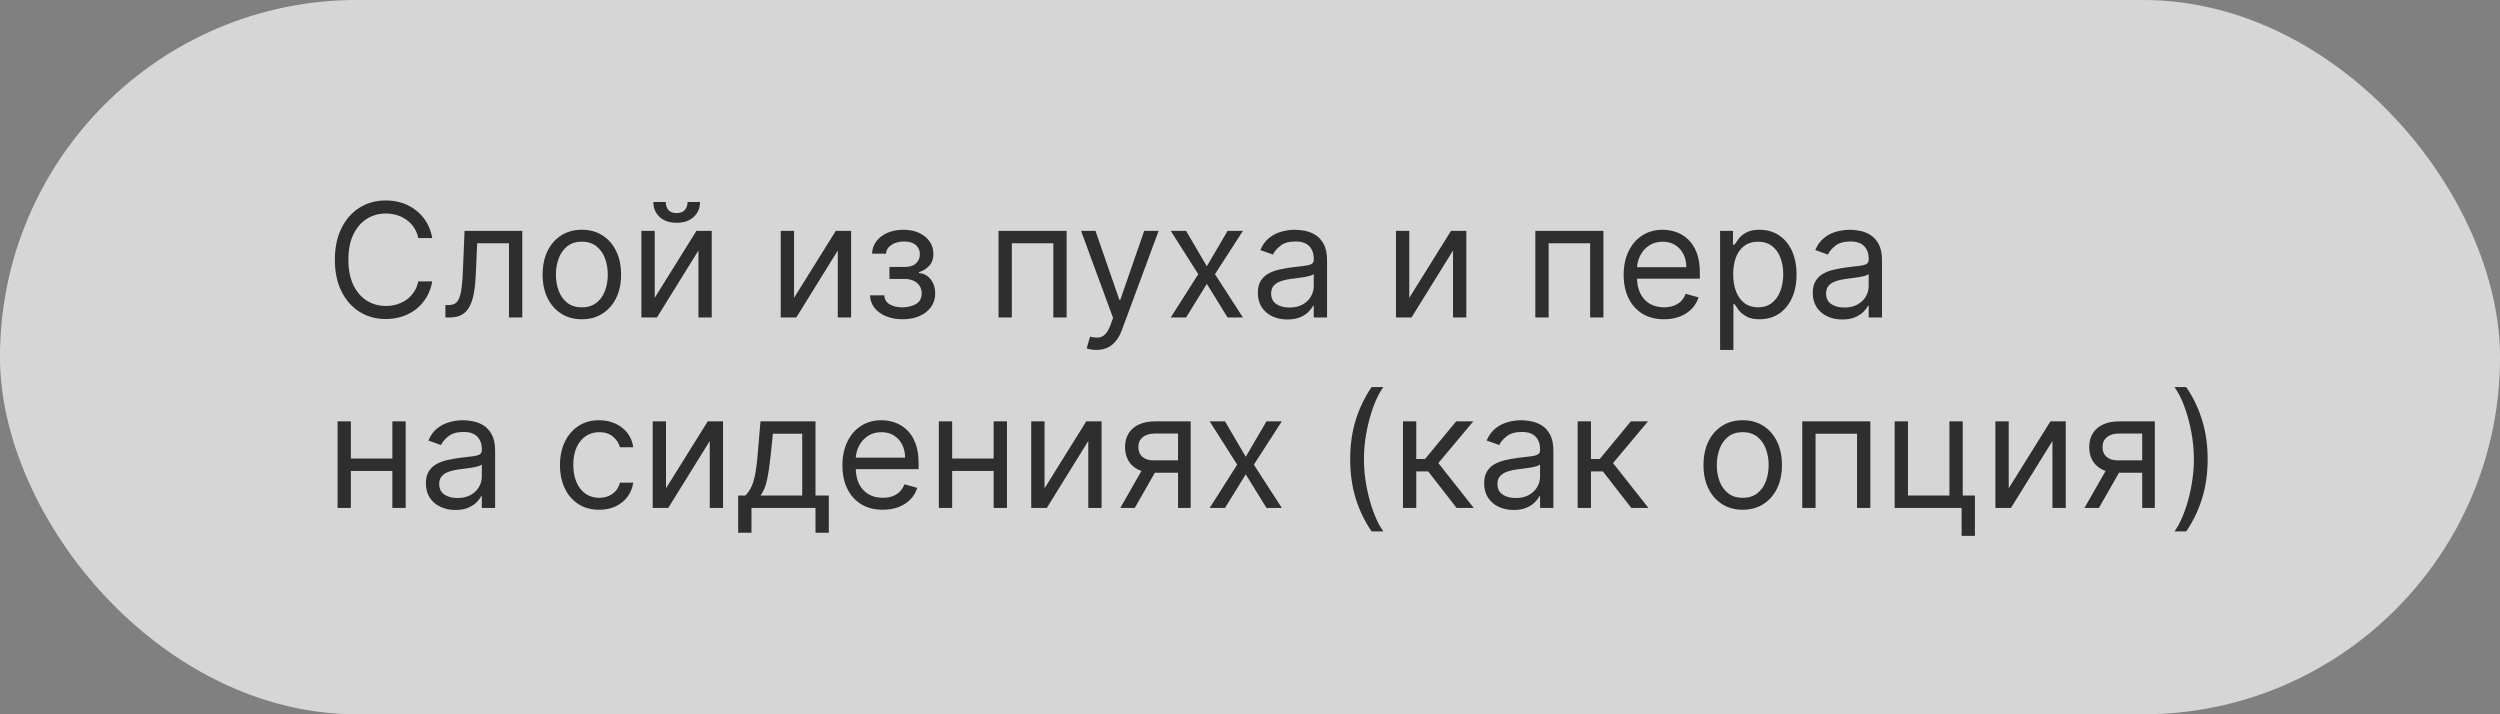 <?xml version="1.0" encoding="UTF-8"?> <svg xmlns="http://www.w3.org/2000/svg" width="315" height="90" viewBox="0 0 315 90" fill="none"><rect x="0" y="0" width="315" height="90" fill="#808080" stroke="none"/><g data-figma-bg-blur-radius="40"><rect width="315" height="90" rx="45" fill="#999999" style="mix-blend-mode:overlay"></rect><rect width="315" height="90" rx="45" fill="white" fill-opacity="0.6"></rect></g><path d="M54.466 30H52.705C52.6 29.493 52.418 29.048 52.158 28.665C51.902 28.281 51.59 27.959 51.22 27.699C50.856 27.434 50.451 27.235 50.006 27.102C49.561 26.97 49.097 26.903 48.614 26.903C47.733 26.903 46.935 27.126 46.22 27.571C45.51 28.016 44.944 28.672 44.523 29.538C44.106 30.405 43.898 31.468 43.898 32.727C43.898 33.987 44.106 35.05 44.523 35.916C44.944 36.783 45.51 37.438 46.22 37.883C46.935 38.329 47.733 38.551 48.614 38.551C49.097 38.551 49.561 38.485 50.006 38.352C50.451 38.22 50.856 38.023 51.22 37.763C51.59 37.498 51.902 37.173 52.158 36.79C52.418 36.401 52.6 35.956 52.705 35.455H54.466C54.333 36.198 54.092 36.863 53.742 37.45C53.391 38.037 52.956 38.537 52.435 38.949C51.914 39.356 51.329 39.666 50.68 39.879C50.036 40.092 49.347 40.199 48.614 40.199C47.373 40.199 46.27 39.896 45.304 39.29C44.338 38.684 43.578 37.822 43.024 36.705C42.47 35.587 42.193 34.261 42.193 32.727C42.193 31.193 42.47 29.867 43.024 28.75C43.578 27.633 44.338 26.771 45.304 26.165C46.27 25.559 47.373 25.256 48.614 25.256C49.347 25.256 50.036 25.362 50.68 25.575C51.329 25.788 51.914 26.101 52.435 26.513C52.956 26.92 53.391 27.417 53.742 28.004C54.092 28.587 54.333 29.252 54.466 30ZM56.119 40V38.438H56.517C56.843 38.438 57.116 38.374 57.334 38.246C57.551 38.113 57.726 37.883 57.859 37.557C57.996 37.225 58.1 36.766 58.172 36.179C58.247 35.587 58.302 34.834 58.335 33.92L58.534 29.091H65.806V40H64.13V30.653H60.125L59.954 34.545C59.916 35.44 59.836 36.229 59.713 36.91C59.594 37.588 59.412 38.156 59.166 38.615C58.924 39.074 58.602 39.42 58.2 39.652C57.797 39.884 57.293 40 56.687 40H56.119ZM73.314 40.227C72.329 40.227 71.465 39.993 70.721 39.524C69.983 39.055 69.405 38.4 68.988 37.557C68.576 36.714 68.37 35.729 68.37 34.602C68.37 33.466 68.576 32.474 68.988 31.626C69.405 30.779 69.983 30.121 70.721 29.652C71.465 29.183 72.329 28.949 73.314 28.949C74.298 28.949 75.16 29.183 75.899 29.652C76.642 30.121 77.22 30.779 77.632 31.626C78.048 32.474 78.257 33.466 78.257 34.602C78.257 35.729 78.048 36.714 77.632 37.557C77.22 38.4 76.642 39.055 75.899 39.524C75.16 39.993 74.298 40.227 73.314 40.227ZM73.314 38.722C74.062 38.722 74.677 38.53 75.16 38.146C75.643 37.763 76.001 37.258 76.233 36.633C76.465 36.008 76.581 35.331 76.581 34.602C76.581 33.873 76.465 33.194 76.233 32.564C76.001 31.934 75.643 31.425 75.16 31.037C74.677 30.649 74.062 30.454 73.314 30.454C72.566 30.454 71.95 30.649 71.467 31.037C70.984 31.425 70.626 31.934 70.394 32.564C70.162 33.194 70.046 33.873 70.046 34.602C70.046 35.331 70.162 36.008 70.394 36.633C70.626 37.258 70.984 37.763 71.467 38.146C71.95 38.53 72.566 38.722 73.314 38.722ZM82.492 37.528L87.747 29.091H89.679V40H88.003V31.562L82.776 40H80.815V29.091H82.492V37.528ZM86.639 25.454H88.202C88.202 26.222 87.937 26.849 87.406 27.337C86.876 27.824 86.156 28.068 85.247 28.068C84.352 28.068 83.64 27.824 83.109 27.337C82.584 26.849 82.321 26.222 82.321 25.454H83.883C83.883 25.824 83.985 26.148 84.189 26.428C84.397 26.707 84.75 26.847 85.247 26.847C85.744 26.847 86.099 26.707 86.312 26.428C86.53 26.148 86.639 25.824 86.639 25.454ZM100.05 37.528L105.306 29.091H107.238V40H105.561V31.562L100.334 40H98.374V29.091H100.05V37.528ZM109.626 37.216H111.415C111.453 37.708 111.676 38.082 112.083 38.338C112.495 38.594 113.03 38.722 113.688 38.722C114.361 38.722 114.936 38.584 115.414 38.31C115.892 38.03 116.131 37.581 116.131 36.96C116.131 36.596 116.041 36.278 115.862 36.008C115.682 35.734 115.428 35.521 115.102 35.369C114.775 35.218 114.389 35.142 113.944 35.142H112.069V33.636H113.944C114.612 33.636 115.104 33.485 115.421 33.182C115.743 32.879 115.904 32.5 115.904 32.045C115.904 31.558 115.731 31.167 115.386 30.874C115.04 30.575 114.55 30.426 113.915 30.426C113.276 30.426 112.744 30.57 112.317 30.859C111.891 31.143 111.666 31.51 111.643 31.96H109.881C109.9 31.373 110.08 30.855 110.421 30.405C110.762 29.95 111.226 29.595 111.813 29.34C112.4 29.079 113.073 28.949 113.83 28.949C114.597 28.949 115.263 29.084 115.826 29.354C116.394 29.619 116.832 29.981 117.14 30.44C117.452 30.895 117.609 31.411 117.609 31.989C117.609 32.604 117.436 33.101 117.09 33.48C116.745 33.859 116.311 34.129 115.79 34.29V34.403C116.202 34.432 116.56 34.564 116.863 34.801C117.171 35.033 117.41 35.339 117.58 35.717C117.751 36.091 117.836 36.506 117.836 36.96C117.836 37.623 117.658 38.201 117.303 38.693C116.948 39.181 116.46 39.56 115.84 39.83C115.22 40.095 114.512 40.227 113.717 40.227C112.945 40.227 112.254 40.102 111.643 39.851C111.032 39.595 110.547 39.242 110.187 38.793C109.832 38.338 109.645 37.812 109.626 37.216ZM125.815 40V29.091H134.395V40H132.719V30.653H127.491V40H125.815ZM138.145 44.091C137.861 44.091 137.607 44.067 137.385 44.02C137.162 43.977 137.009 43.935 136.923 43.892L137.349 42.415C137.757 42.519 138.116 42.557 138.429 42.528C138.741 42.5 139.018 42.36 139.26 42.109C139.506 41.863 139.731 41.463 139.935 40.909L140.247 40.057L136.213 29.091H138.031L141.043 37.784H141.156L144.168 29.091H145.986L141.355 41.591C141.147 42.154 140.889 42.621 140.581 42.99C140.273 43.364 139.916 43.641 139.509 43.821C139.106 44.001 138.652 44.091 138.145 44.091ZM149.448 29.091L152.062 33.551L154.675 29.091H156.607L153.085 34.545L156.607 40H154.675L152.062 35.767L149.448 40H147.516L150.982 34.545L147.516 29.091H149.448ZM162.209 40.256C161.518 40.256 160.891 40.126 160.327 39.865C159.764 39.6 159.316 39.219 158.985 38.722C158.653 38.22 158.488 37.614 158.488 36.903C158.488 36.278 158.611 35.772 158.857 35.383C159.103 34.99 159.432 34.683 159.844 34.46C160.256 34.238 160.711 34.072 161.208 33.963C161.71 33.849 162.214 33.76 162.721 33.693C163.383 33.608 163.921 33.544 164.333 33.501C164.749 33.454 165.052 33.376 165.242 33.267C165.436 33.158 165.533 32.969 165.533 32.699V32.642C165.533 31.941 165.341 31.397 164.958 31.009C164.579 30.62 164.004 30.426 163.232 30.426C162.432 30.426 161.804 30.601 161.35 30.952C160.895 31.302 160.576 31.676 160.391 32.074L158.8 31.506C159.084 30.843 159.463 30.327 159.936 29.957C160.415 29.583 160.935 29.323 161.499 29.176C162.067 29.025 162.626 28.949 163.175 28.949C163.525 28.949 163.928 28.991 164.382 29.077C164.842 29.157 165.284 29.325 165.711 29.581C166.141 29.837 166.499 30.223 166.783 30.739C167.067 31.255 167.209 31.946 167.209 32.812V40H165.533V38.523H165.448C165.334 38.76 165.145 39.013 164.88 39.283C164.614 39.553 164.262 39.782 163.821 39.972C163.381 40.161 162.844 40.256 162.209 40.256ZM162.465 38.75C163.128 38.75 163.686 38.62 164.141 38.359C164.6 38.099 164.946 37.763 165.178 37.351C165.415 36.939 165.533 36.506 165.533 36.051V34.517C165.462 34.602 165.306 34.68 165.064 34.751C164.828 34.818 164.553 34.877 164.24 34.929C163.933 34.976 163.632 35.019 163.338 35.057C163.05 35.09 162.815 35.118 162.635 35.142C162.2 35.199 161.792 35.291 161.414 35.419C161.04 35.542 160.737 35.729 160.505 35.98C160.277 36.226 160.164 36.562 160.164 36.989C160.164 37.571 160.379 38.011 160.81 38.31C161.246 38.603 161.797 38.75 162.465 38.75ZM177.57 37.528L182.825 29.091H184.757V40H183.081V31.562L177.854 40H175.893V29.091H177.57V37.528ZM193.452 40V29.091H202.032V40H200.355V30.653H195.128V40H193.452ZM209.667 40.227C208.615 40.227 207.709 39.995 206.946 39.531C206.189 39.062 205.604 38.409 205.192 37.571C204.785 36.728 204.581 35.748 204.581 34.631C204.581 33.513 204.785 32.528 205.192 31.676C205.604 30.819 206.177 30.151 206.911 29.673C207.65 29.19 208.511 28.949 209.496 28.949C210.064 28.949 210.625 29.044 211.179 29.233C211.733 29.422 212.238 29.73 212.692 30.156C213.147 30.578 213.509 31.136 213.779 31.832C214.049 32.528 214.184 33.385 214.184 34.403V35.114H205.775V33.665H212.479C212.479 33.049 212.356 32.5 212.11 32.017C211.868 31.534 211.523 31.153 211.073 30.874C210.628 30.594 210.102 30.454 209.496 30.454C208.828 30.454 208.251 30.62 207.763 30.952C207.28 31.278 206.908 31.704 206.648 32.23C206.388 32.756 206.257 33.319 206.257 33.92V34.886C206.257 35.71 206.4 36.409 206.684 36.981C206.972 37.55 207.373 37.983 207.884 38.281C208.395 38.575 208.989 38.722 209.667 38.722C210.107 38.722 210.505 38.66 210.86 38.537C211.22 38.409 211.53 38.22 211.79 37.969C212.051 37.713 212.252 37.396 212.394 37.017L214.013 37.472C213.843 38.021 213.556 38.504 213.154 38.92C212.751 39.332 212.254 39.654 211.662 39.886C211.07 40.114 210.405 40.227 209.667 40.227ZM216.733 44.091V29.091H218.353V30.824H218.551C218.675 30.634 218.845 30.393 219.063 30.099C219.285 29.801 219.603 29.536 220.015 29.304C220.431 29.067 220.995 28.949 221.705 28.949C222.623 28.949 223.433 29.178 224.134 29.638C224.835 30.097 225.382 30.748 225.775 31.591C226.167 32.434 226.364 33.428 226.364 34.574C226.364 35.729 226.167 36.731 225.775 37.578C225.382 38.421 224.837 39.074 224.141 39.538C223.445 39.998 222.642 40.227 221.733 40.227C221.033 40.227 220.471 40.111 220.05 39.879C219.629 39.642 219.304 39.375 219.077 39.077C218.85 38.774 218.675 38.523 218.551 38.324H218.409V44.091H216.733ZM218.381 34.545C218.381 35.369 218.502 36.096 218.743 36.726C218.985 37.351 219.337 37.841 219.801 38.196C220.266 38.546 220.834 38.722 221.506 38.722C222.207 38.722 222.792 38.537 223.26 38.168C223.734 37.794 224.089 37.292 224.326 36.662C224.567 36.028 224.688 35.322 224.688 34.545C224.688 33.778 224.569 33.087 224.333 32.472C224.101 31.851 223.748 31.361 223.275 31.001C222.806 30.637 222.216 30.454 221.506 30.454C220.824 30.454 220.251 30.627 219.787 30.973C219.323 31.314 218.973 31.792 218.736 32.408C218.499 33.019 218.381 33.731 218.381 34.545ZM232.131 40.256C231.44 40.256 230.812 40.126 230.249 39.865C229.685 39.6 229.238 39.219 228.907 38.722C228.575 38.22 228.409 37.614 228.409 36.903C228.409 36.278 228.533 35.772 228.779 35.383C229.025 34.99 229.354 34.683 229.766 34.46C230.178 34.238 230.632 34.072 231.13 33.963C231.632 33.849 232.136 33.76 232.642 33.693C233.305 33.608 233.843 33.544 234.255 33.501C234.671 33.454 234.974 33.376 235.164 33.267C235.358 33.158 235.455 32.969 235.455 32.699V32.642C235.455 31.941 235.263 31.397 234.88 31.009C234.501 30.62 233.926 30.426 233.154 30.426C232.354 30.426 231.726 30.601 231.272 30.952C230.817 31.302 230.498 31.676 230.313 32.074L228.722 31.506C229.006 30.843 229.385 30.327 229.858 29.957C230.337 29.583 230.857 29.323 231.421 29.176C231.989 29.025 232.548 28.949 233.097 28.949C233.447 28.949 233.85 28.991 234.304 29.077C234.764 29.157 235.206 29.325 235.632 29.581C236.063 29.837 236.421 30.223 236.705 30.739C236.989 31.255 237.131 31.946 237.131 32.812V40H235.455V38.523H235.37C235.256 38.76 235.067 39.013 234.801 39.283C234.536 39.553 234.184 39.782 233.743 39.972C233.303 40.161 232.766 40.256 232.131 40.256ZM232.387 38.75C233.05 38.75 233.608 38.62 234.063 38.359C234.522 38.099 234.868 37.763 235.1 37.351C235.337 36.939 235.455 36.506 235.455 36.051V34.517C235.384 34.602 235.228 34.68 234.986 34.751C234.749 34.818 234.475 34.877 234.162 34.929C233.855 34.976 233.554 35.019 233.26 35.057C232.971 35.09 232.737 35.118 232.557 35.142C232.122 35.199 231.714 35.291 231.336 35.419C230.962 35.542 230.658 35.729 230.426 35.98C230.199 36.226 230.086 36.562 230.086 36.989C230.086 37.571 230.301 38.011 230.732 38.31C231.167 38.603 231.719 38.75 232.387 38.75ZM49.835 57.778V59.341H43.812V57.778H49.835ZM44.21 53.091V64H42.534V53.091H44.21ZM51.114 53.091V64H49.438V53.091H51.114ZM57.385 64.256C56.694 64.256 56.066 64.126 55.503 63.865C54.939 63.6 54.492 63.219 54.16 62.722C53.829 62.22 53.663 61.614 53.663 60.903C53.663 60.278 53.786 59.772 54.033 59.383C54.279 58.99 54.608 58.683 55.02 58.46C55.432 58.238 55.886 58.072 56.383 57.963C56.885 57.849 57.39 57.76 57.896 57.693C58.559 57.608 59.097 57.544 59.508 57.501C59.925 57.454 60.228 57.376 60.418 57.267C60.612 57.158 60.709 56.969 60.709 56.699V56.642C60.709 55.941 60.517 55.397 60.133 55.008C59.755 54.62 59.179 54.426 58.408 54.426C57.608 54.426 56.98 54.601 56.526 54.952C56.071 55.302 55.751 55.676 55.567 56.074L53.976 55.506C54.26 54.843 54.639 54.327 55.112 53.957C55.59 53.583 56.111 53.323 56.675 53.176C57.243 53.025 57.802 52.949 58.351 52.949C58.701 52.949 59.104 52.992 59.558 53.077C60.017 53.157 60.46 53.325 60.886 53.581C61.317 53.837 61.675 54.222 61.959 54.739C62.243 55.255 62.385 55.946 62.385 56.812V64H60.709V62.523H60.624C60.51 62.76 60.321 63.013 60.055 63.283C59.79 63.553 59.438 63.782 58.997 63.972C58.557 64.161 58.019 64.256 57.385 64.256ZM57.641 62.75C58.303 62.75 58.862 62.62 59.317 62.359C59.776 62.099 60.122 61.763 60.354 61.351C60.59 60.939 60.709 60.506 60.709 60.051V58.517C60.638 58.602 60.481 58.68 60.24 58.751C60.003 58.818 59.729 58.877 59.416 58.929C59.108 58.976 58.808 59.019 58.514 59.057C58.225 59.09 57.991 59.118 57.811 59.142C57.376 59.199 56.968 59.291 56.59 59.419C56.215 59.542 55.912 59.729 55.68 59.98C55.453 60.226 55.34 60.562 55.34 60.989C55.34 61.571 55.555 62.011 55.986 62.31C56.421 62.603 56.973 62.75 57.641 62.75ZM75.501 64.227C74.478 64.227 73.598 63.986 72.859 63.503C72.12 63.02 71.552 62.355 71.154 61.507C70.757 60.66 70.558 59.691 70.558 58.602C70.558 57.494 70.761 56.517 71.169 55.669C71.581 54.817 72.153 54.151 72.887 53.673C73.626 53.19 74.488 52.949 75.473 52.949C76.24 52.949 76.931 53.091 77.546 53.375C78.162 53.659 78.666 54.057 79.059 54.568C79.452 55.08 79.696 55.676 79.791 56.358H78.115C77.987 55.861 77.703 55.42 77.262 55.037C76.827 54.649 76.24 54.455 75.501 54.455C74.848 54.455 74.275 54.625 73.782 54.966C73.295 55.302 72.913 55.778 72.639 56.394C72.369 57.004 72.234 57.722 72.234 58.545C72.234 59.388 72.367 60.122 72.632 60.747C72.902 61.372 73.28 61.858 73.768 62.203C74.26 62.549 74.838 62.722 75.501 62.722C75.937 62.722 76.332 62.646 76.687 62.494C77.042 62.343 77.343 62.125 77.589 61.841C77.835 61.557 78.01 61.216 78.115 60.818H79.791C79.696 61.462 79.462 62.042 79.088 62.558C78.718 63.07 78.228 63.477 77.618 63.78C77.011 64.078 76.306 64.227 75.501 64.227ZM83.917 61.528L89.173 53.091H91.105V64H89.429V55.562L84.201 64H82.241V53.091H83.917V61.528ZM93.01 67.125V62.438H93.919C94.142 62.206 94.333 61.955 94.494 61.685C94.655 61.415 94.795 61.095 94.913 60.726C95.037 60.352 95.141 59.897 95.226 59.362C95.311 58.822 95.387 58.171 95.453 57.409L95.822 53.091H102.754V62.438H104.43V67.125H102.754V64H94.686V67.125H93.01ZM95.822 62.438H101.078V54.653H97.385L97.101 57.409C96.983 58.55 96.836 59.547 96.66 60.399C96.485 61.251 96.206 61.931 95.822 62.438ZM111.229 64.227C110.178 64.227 109.271 63.995 108.509 63.531C107.751 63.062 107.167 62.409 106.755 61.571C106.347 60.728 106.144 59.748 106.144 58.631C106.144 57.513 106.347 56.528 106.755 55.676C107.167 54.819 107.739 54.151 108.473 53.673C109.212 53.19 110.074 52.949 111.059 52.949C111.627 52.949 112.188 53.044 112.742 53.233C113.296 53.422 113.8 53.73 114.255 54.156C114.709 54.578 115.071 55.136 115.341 55.832C115.611 56.528 115.746 57.385 115.746 58.403V59.114H107.337V57.665H114.042C114.042 57.049 113.918 56.5 113.672 56.017C113.431 55.534 113.085 55.153 112.635 54.874C112.19 54.594 111.665 54.455 111.059 54.455C110.391 54.455 109.813 54.62 109.326 54.952C108.843 55.278 108.471 55.705 108.211 56.23C107.95 56.756 107.82 57.319 107.82 57.92V58.886C107.82 59.71 107.962 60.409 108.246 60.981C108.535 61.55 108.935 61.983 109.446 62.281C109.958 62.575 110.552 62.722 111.229 62.722C111.669 62.722 112.067 62.66 112.422 62.537C112.782 62.409 113.092 62.22 113.353 61.969C113.613 61.713 113.814 61.396 113.956 61.017L115.576 61.472C115.405 62.021 115.119 62.504 114.716 62.92C114.314 63.332 113.817 63.654 113.225 63.886C112.633 64.114 111.968 64.227 111.229 64.227ZM125.597 57.778V59.341H119.574V57.778H125.597ZM119.972 53.091V64H118.296V53.091H119.972ZM126.875 53.091V64H125.199V53.091H126.875ZM131.613 61.528L136.868 53.091H138.8V64H137.124V55.562L131.897 64H129.936V53.091H131.613V61.528ZM148.433 64V54.625H145.535C144.881 54.625 144.368 54.776 143.994 55.08C143.62 55.383 143.433 55.799 143.433 56.33C143.433 56.85 143.601 57.26 143.937 57.558C144.278 57.856 144.744 58.006 145.336 58.006H148.859V59.568H145.336C144.597 59.568 143.96 59.438 143.425 59.178C142.89 58.917 142.478 58.545 142.19 58.062C141.901 57.575 141.756 56.997 141.756 56.33C141.756 55.657 141.908 55.08 142.211 54.597C142.514 54.114 142.947 53.742 143.511 53.481C144.079 53.221 144.754 53.091 145.535 53.091H150.023V64H148.433ZM141.16 64L144.256 58.574H146.075L142.978 64H141.16ZM154.35 53.091L156.964 57.551L159.578 53.091H161.51L157.987 58.545L161.51 64H159.578L156.964 59.767L154.35 64H152.419L155.885 58.545L152.419 53.091H154.35ZM170.123 57.864C170.123 56.074 170.355 54.428 170.819 52.928C171.288 51.422 171.955 50.037 172.822 48.773H174.299C173.958 49.242 173.638 49.819 173.34 50.506C173.047 51.188 172.789 51.938 172.566 52.757C172.344 53.572 172.168 54.414 172.04 55.285C171.917 56.157 171.856 57.016 171.856 57.864C171.856 58.99 171.965 60.134 172.183 61.294C172.4 62.454 172.694 63.531 173.063 64.526C173.433 65.52 173.844 66.329 174.299 66.954H172.822C171.955 65.69 171.288 64.308 170.819 62.807C170.355 61.301 170.123 59.653 170.123 57.864ZM176.772 64V53.091H178.449V57.835H179.556L183.477 53.091H185.636L181.233 58.347L185.693 64H183.534L179.954 59.398H178.449V64H176.772ZM190.725 64.256C190.033 64.256 189.406 64.126 188.843 63.865C188.279 63.6 187.832 63.219 187.5 62.722C187.169 62.22 187.003 61.614 187.003 60.903C187.003 60.278 187.126 59.772 187.373 59.383C187.619 58.99 187.948 58.683 188.36 58.46C188.772 58.238 189.226 58.072 189.723 57.963C190.225 57.849 190.73 57.76 191.236 57.693C191.899 57.608 192.436 57.544 192.848 57.501C193.265 57.454 193.568 57.376 193.757 57.267C193.952 57.158 194.049 56.969 194.049 56.699V56.642C194.049 55.941 193.857 55.397 193.473 55.008C193.095 54.62 192.519 54.426 191.748 54.426C190.947 54.426 190.32 54.601 189.865 54.952C189.411 55.302 189.091 55.676 188.907 56.074L187.316 55.506C187.6 54.843 187.979 54.327 188.452 53.957C188.93 53.583 189.451 53.323 190.015 53.176C190.583 53.025 191.141 52.949 191.691 52.949C192.041 52.949 192.444 52.992 192.898 53.077C193.357 53.157 193.8 53.325 194.226 53.581C194.657 53.837 195.015 54.222 195.299 54.739C195.583 55.255 195.725 55.946 195.725 56.812V64H194.049V62.523H193.963C193.85 62.76 193.66 63.013 193.395 63.283C193.13 63.553 192.777 63.782 192.337 63.972C191.897 64.161 191.359 64.256 190.725 64.256ZM190.98 62.75C191.643 62.75 192.202 62.62 192.657 62.359C193.116 62.099 193.462 61.763 193.694 61.351C193.93 60.939 194.049 60.506 194.049 60.051V58.517C193.978 58.602 193.821 58.68 193.58 58.751C193.343 58.818 193.069 58.877 192.756 58.929C192.448 58.976 192.148 59.019 191.854 59.057C191.565 59.09 191.331 59.118 191.151 59.142C190.715 59.199 190.308 59.291 189.929 59.419C189.555 59.542 189.252 59.729 189.02 59.98C188.793 60.226 188.679 60.562 188.679 60.989C188.679 61.571 188.895 62.011 189.326 62.31C189.761 62.603 190.313 62.75 190.98 62.75ZM198.784 64V53.091H200.46V57.835H201.568L205.489 53.091H207.648L203.244 58.347L207.705 64H205.545L201.966 59.398H200.46V64H198.784ZM219.583 64.227C218.598 64.227 217.734 63.993 216.991 63.524C216.252 63.055 215.674 62.4 215.258 61.557C214.846 60.714 214.64 59.729 214.64 58.602C214.64 57.466 214.846 56.474 215.258 55.626C215.674 54.779 216.252 54.121 216.991 53.652C217.734 53.183 218.598 52.949 219.583 52.949C220.568 52.949 221.43 53.183 222.168 53.652C222.912 54.121 223.489 54.779 223.901 55.626C224.318 56.474 224.526 57.466 224.526 58.602C224.526 59.729 224.318 60.714 223.901 61.557C223.489 62.4 222.912 63.055 222.168 63.524C221.43 63.993 220.568 64.227 219.583 64.227ZM219.583 62.722C220.331 62.722 220.947 62.53 221.43 62.146C221.913 61.763 222.27 61.258 222.502 60.633C222.734 60.008 222.85 59.331 222.85 58.602C222.85 57.873 222.734 57.194 222.502 56.564C222.27 55.934 221.913 55.425 221.43 55.037C220.947 54.649 220.331 54.455 219.583 54.455C218.835 54.455 218.219 54.649 217.737 55.037C217.254 55.425 216.896 55.934 216.664 56.564C216.432 57.194 216.316 57.873 216.316 58.602C216.316 59.331 216.432 60.008 216.664 60.633C216.896 61.258 217.254 61.763 217.737 62.146C218.219 62.53 218.835 62.722 219.583 62.722ZM227.085 64V53.091H235.664V64H233.988V54.653H228.761V64H227.085ZM247.305 53.091V62.438H248.839V67.523H247.163V64H238.725V53.091H240.402V62.438H245.629V53.091H247.305ZM253.097 61.528L258.353 53.091H260.284V64H258.608V55.562L253.381 64H251.421V53.091H253.097V61.528ZM269.917 64V54.625H267.019C266.366 54.625 265.852 54.776 265.478 55.08C265.104 55.383 264.917 55.799 264.917 56.33C264.917 56.85 265.085 57.26 265.421 57.558C265.762 57.856 266.228 58.006 266.82 58.006H270.343V59.568H266.82C266.082 59.568 265.445 59.438 264.91 59.178C264.375 58.917 263.963 58.545 263.674 58.062C263.385 57.575 263.241 56.997 263.241 56.33C263.241 55.657 263.392 55.08 263.695 54.597C263.998 54.114 264.432 53.742 264.995 53.481C265.563 53.221 266.238 53.091 267.019 53.091H271.508V64H269.917ZM262.644 64L265.741 58.574H267.559L264.462 64H262.644ZM278.164 57.864C278.164 59.653 277.93 61.301 277.461 62.807C276.997 64.308 276.332 65.69 275.466 66.954H273.988C274.329 66.486 274.646 65.908 274.94 65.222C275.238 64.54 275.499 63.792 275.721 62.977C275.944 62.158 276.117 61.313 276.24 60.442C276.368 59.566 276.431 58.706 276.431 57.864C276.431 56.737 276.323 55.593 276.105 54.433C275.887 53.273 275.593 52.196 275.224 51.202C274.855 50.207 274.443 49.398 273.988 48.773H275.466C276.332 50.037 276.997 51.422 277.461 52.928C277.93 54.428 278.164 56.074 278.164 57.864Z" fill="#2E2E2E"></path><defs><clipPath id="bgblur_0_2393_163_clip_path" transform="translate(40 40)"><rect width="315" height="90" rx="45"></rect></clipPath></defs></svg> 